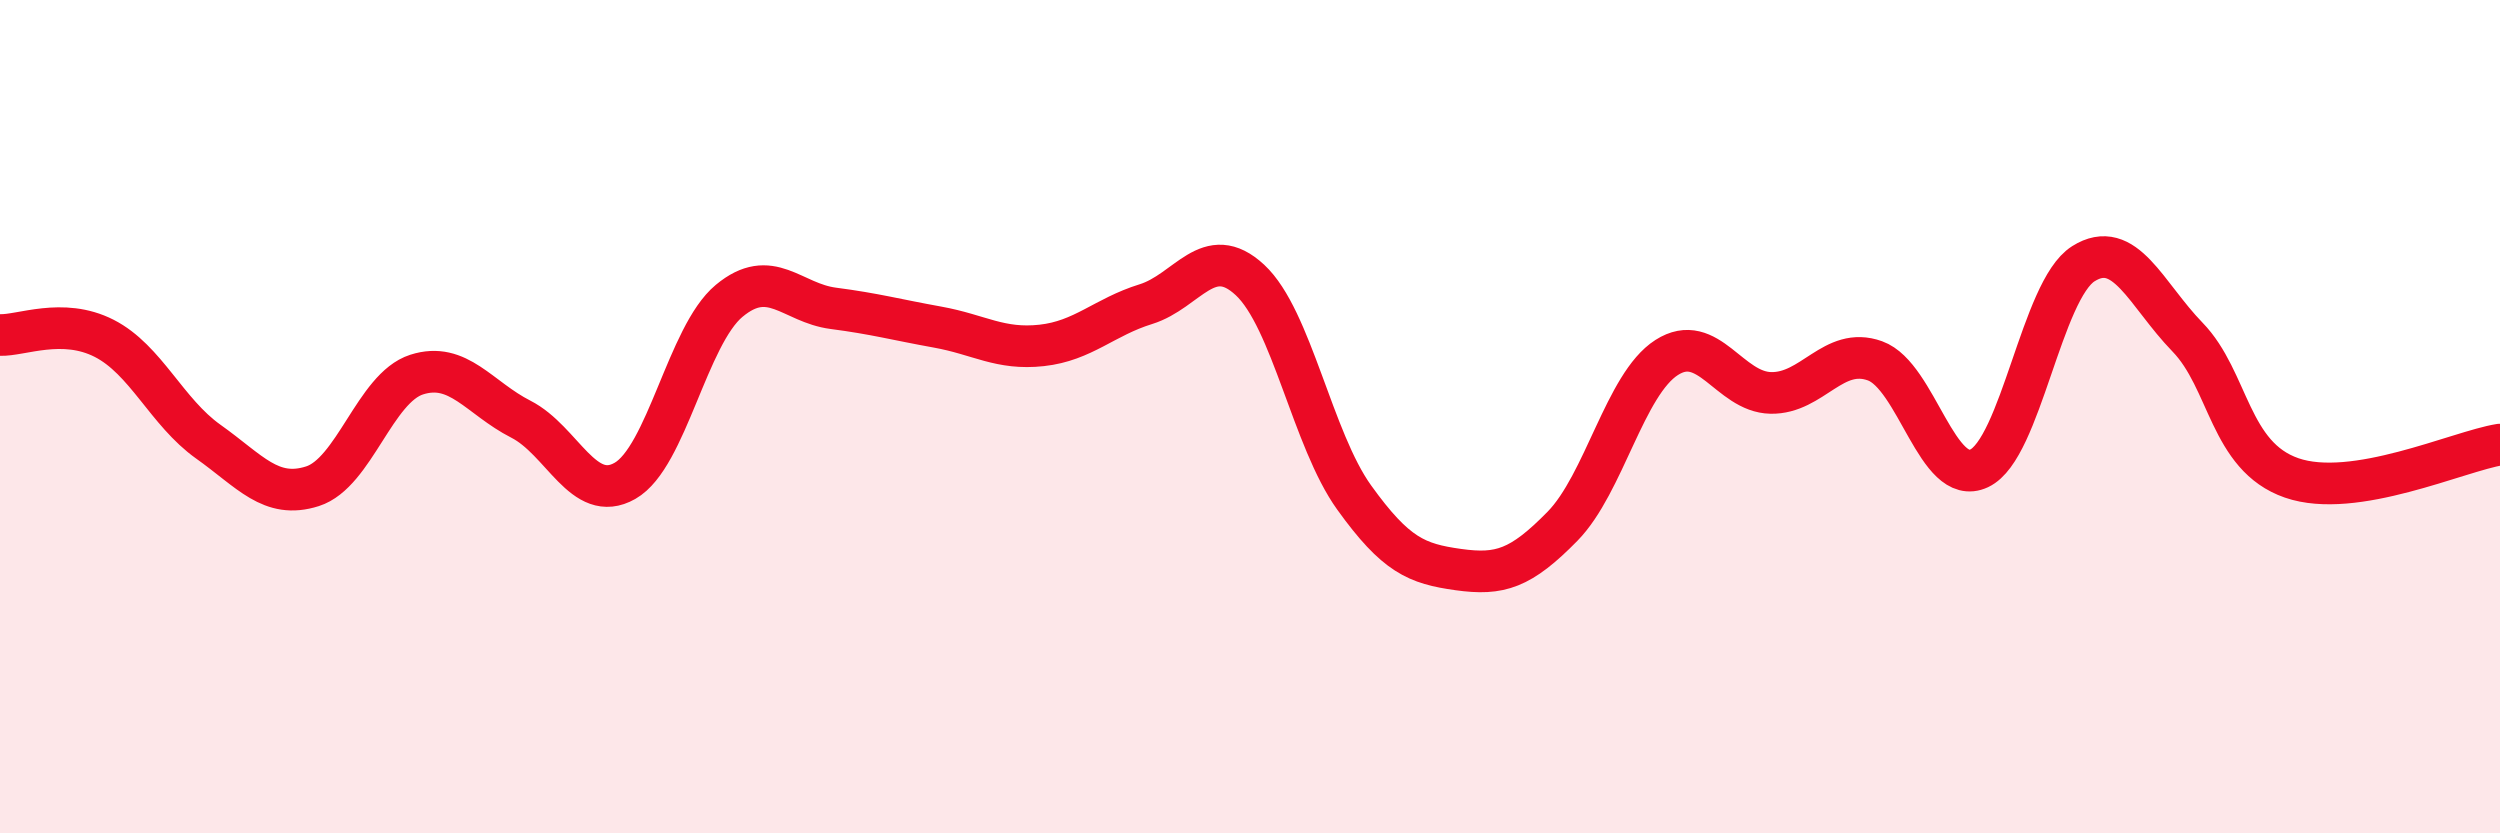 
    <svg width="60" height="20" viewBox="0 0 60 20" xmlns="http://www.w3.org/2000/svg">
      <path
        d="M 0,8.04 C 0.5,8.06 1.5,7.61 2.5,8.12 C 3.5,8.63 4,9.89 5,10.6 C 6,11.31 6.5,11.99 7.5,11.67 C 8.5,11.35 9,9.31 10,8.99 C 11,8.67 11.5,9.55 12.5,10.06 C 13.5,10.57 14,12.11 15,11.54 C 16,10.97 16.5,8.05 17.5,7.22 C 18.5,6.39 19,7.27 20,7.4 C 21,7.53 21.5,7.67 22.5,7.85 C 23.5,8.03 24,8.4 25,8.29 C 26,8.18 26.5,7.61 27.5,7.3 C 28.5,6.99 29,5.79 30,6.72 C 31,7.65 31.5,10.55 32.5,11.94 C 33.5,13.33 34,13.53 35,13.67 C 36,13.81 36.5,13.65 37.5,12.63 C 38.5,11.61 39,9.22 40,8.58 C 41,7.94 41.5,9.41 42.5,9.43 C 43.5,9.45 44,8.3 45,8.66 C 46,9.02 46.5,11.71 47.5,11.24 C 48.5,10.77 49,6.96 50,6.33 C 51,5.7 51.5,7.06 52.5,8.09 C 53.5,9.12 53.5,10.95 55,11.47 C 56.5,11.99 59,10.83 60,10.67L60 20L0 20Z"
        fill="#EB0A25"
        opacity="0.1"
        stroke-linecap="round"
        stroke-linejoin="round"
      />
      <path
        d="M 0,8.04 C 0.5,8.06 1.5,7.61 2.5,8.12 C 3.5,8.63 4,9.89 5,10.6 C 6,11.31 6.5,11.99 7.5,11.67 C 8.5,11.35 9,9.31 10,8.99 C 11,8.67 11.5,9.55 12.5,10.06 C 13.5,10.57 14,12.11 15,11.54 C 16,10.97 16.5,8.05 17.5,7.22 C 18.5,6.39 19,7.27 20,7.4 C 21,7.53 21.5,7.67 22.5,7.85 C 23.5,8.03 24,8.4 25,8.29 C 26,8.18 26.5,7.61 27.5,7.3 C 28.5,6.99 29,5.79 30,6.72 C 31,7.65 31.5,10.55 32.5,11.94 C 33.5,13.33 34,13.53 35,13.67 C 36,13.81 36.5,13.65 37.5,12.63 C 38.5,11.61 39,9.22 40,8.58 C 41,7.94 41.5,9.41 42.5,9.43 C 43.5,9.45 44,8.3 45,8.66 C 46,9.02 46.5,11.71 47.5,11.24 C 48.5,10.77 49,6.96 50,6.33 C 51,5.7 51.5,7.06 52.5,8.09 C 53.5,9.12 53.5,10.95 55,11.47 C 56.5,11.99 59,10.83 60,10.67"
        stroke="#EB0A25"
        stroke-width="1"
        fill="none"
        stroke-linecap="round"
        stroke-linejoin="round"
      />
    </svg>
  